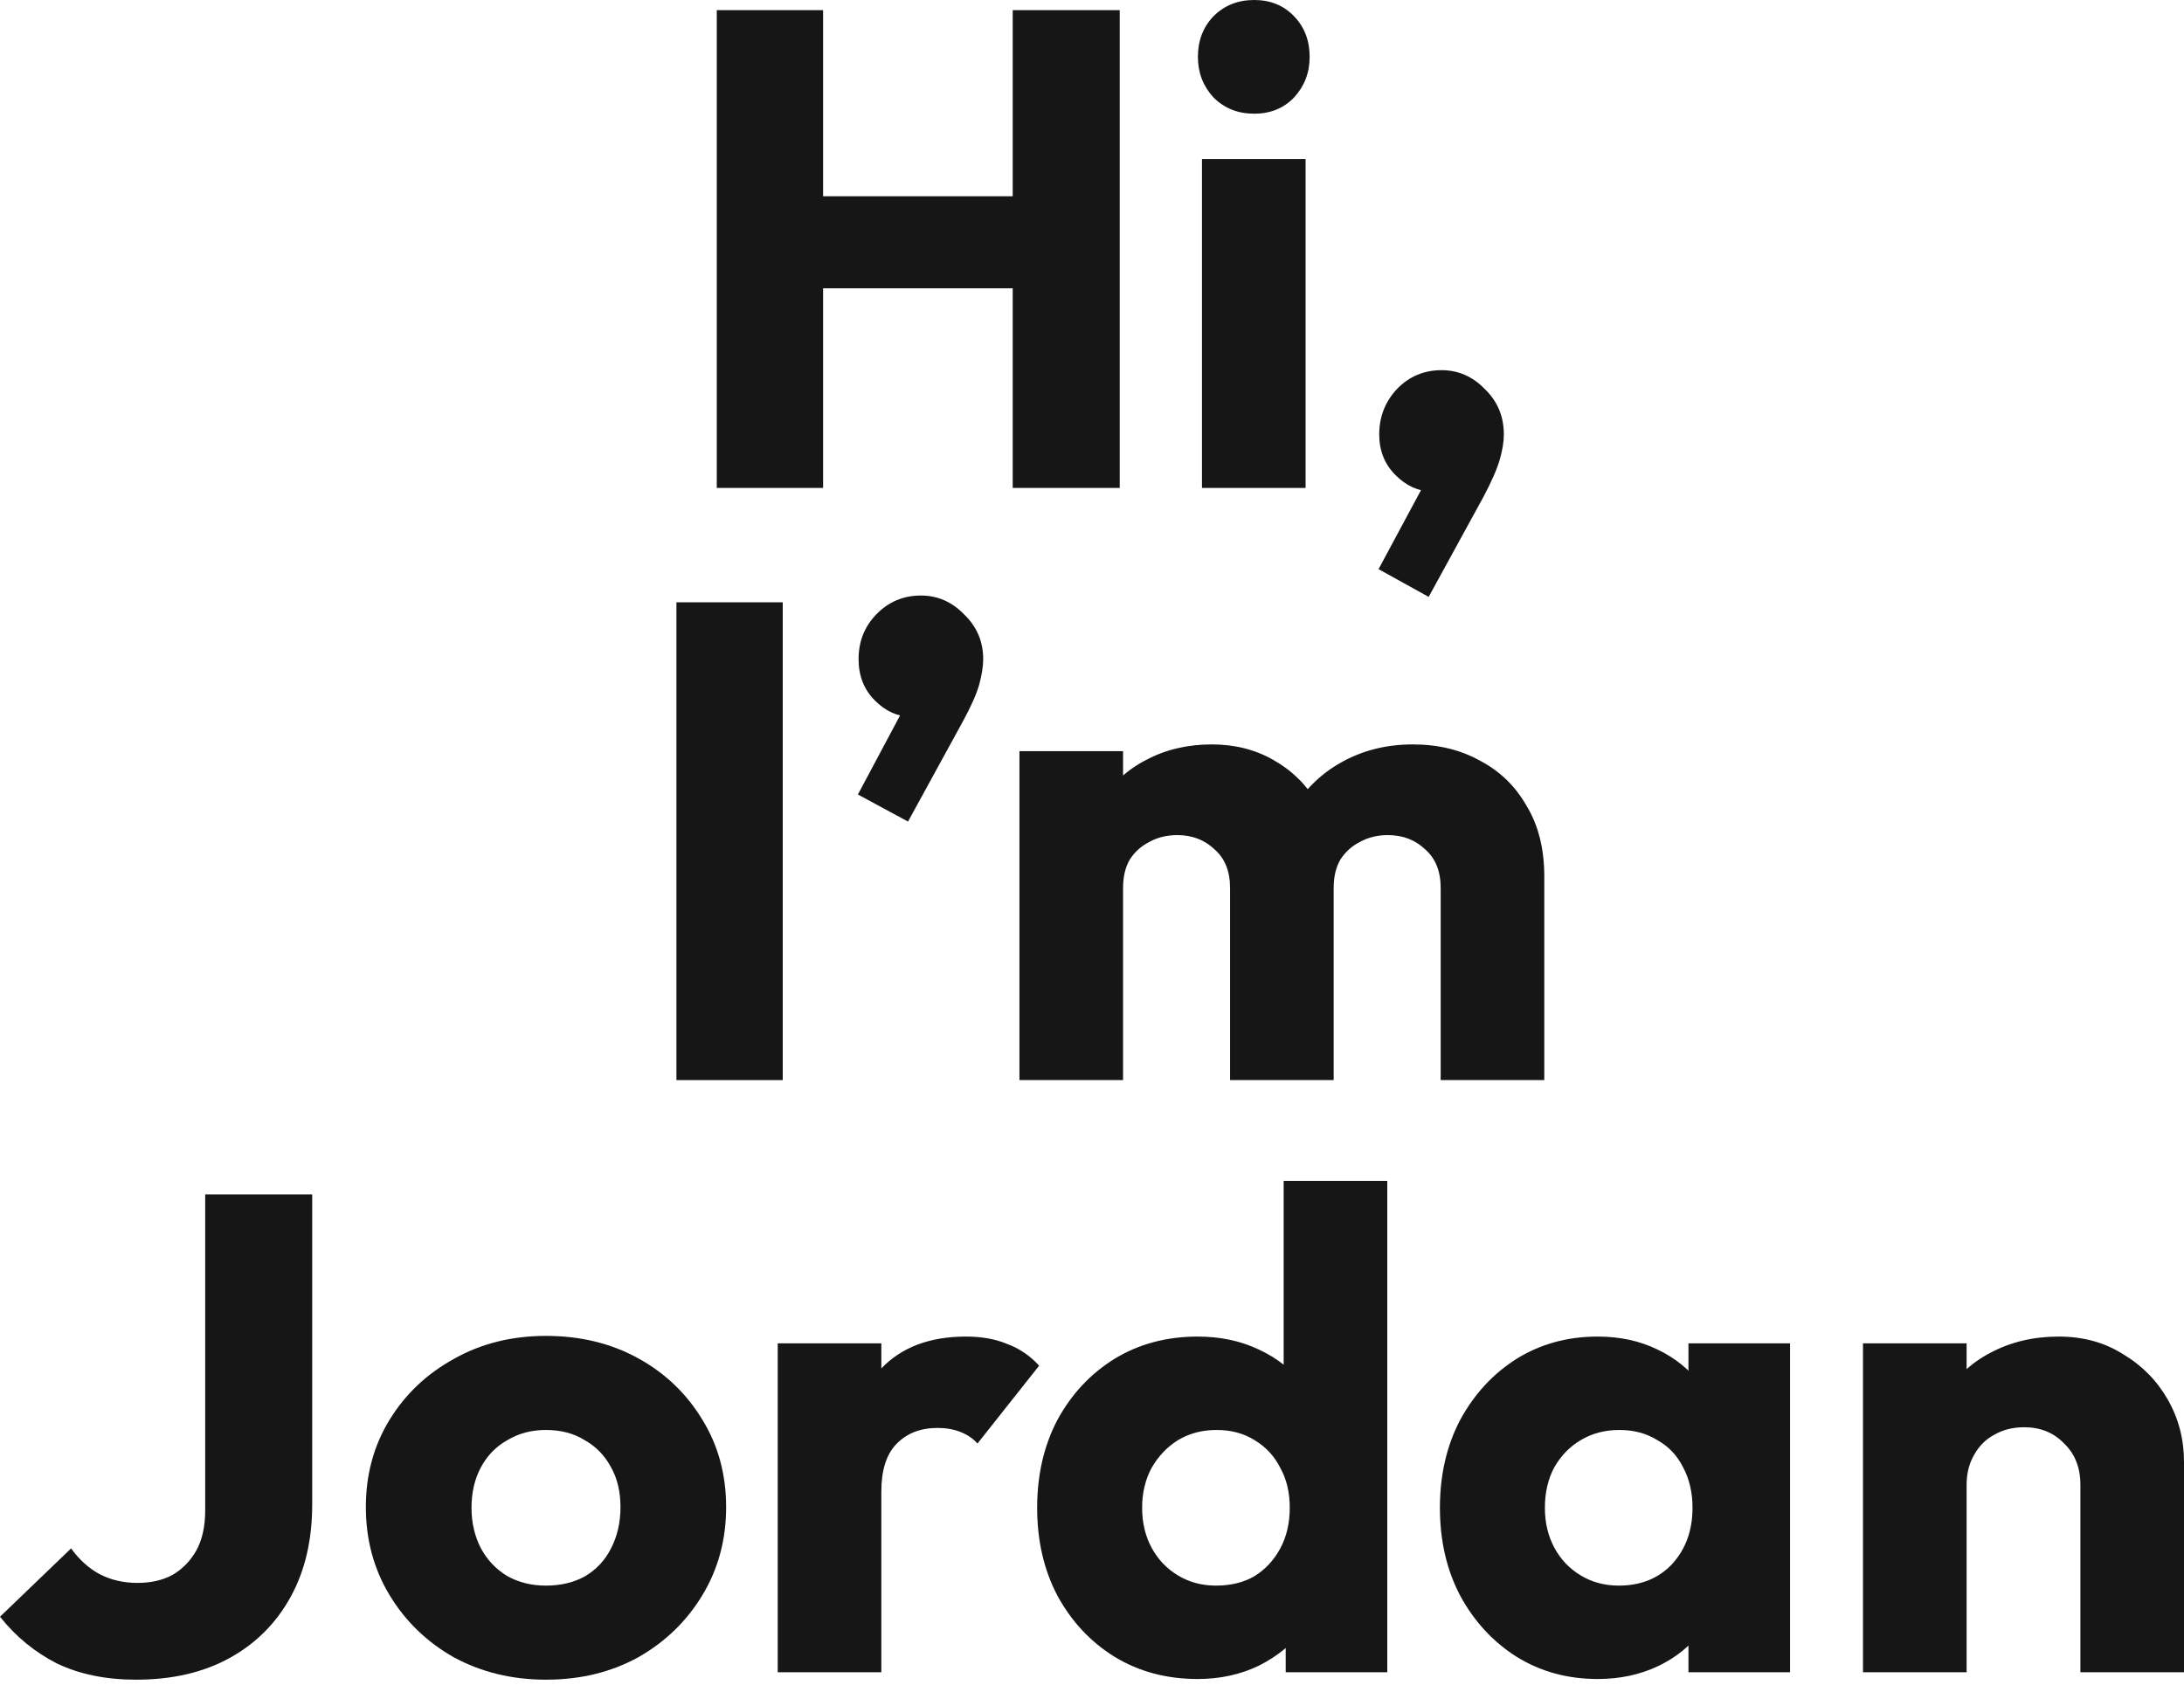 <svg width="219" height="169" viewBox="0 0 219 169" fill="none" xmlns="http://www.w3.org/2000/svg">
<path shape-rendering="geometricPrecision" d="M71.874 48.932V1.018H82.535V48.932H71.874ZM101.55 48.932V1.018H112.279V48.932H101.55ZM78.257 28.912V19.682H105.081V28.912H78.257Z" fill="#161616"/>
<path shape-rendering="geometricPrecision" d="M120.528 48.932V15.949H130.918V48.932H120.528ZM125.757 11.402C124.127 11.402 122.769 10.859 121.682 9.773C120.641 8.642 120.12 7.284 120.12 5.701C120.12 4.072 120.641 2.715 121.682 1.629C122.769 0.543 124.127 0 125.757 0C127.387 0 128.722 0.543 129.763 1.629C130.805 2.715 131.325 4.072 131.325 5.701C131.325 7.284 130.805 8.642 129.763 9.773C128.722 10.859 127.387 11.402 125.757 11.402Z" fill="#161616"/>
<path shape-rendering="geometricPrecision" d="M138.234 57.077L143.192 47.847L146.248 46.964C145.931 47.643 145.546 48.209 145.093 48.661C144.641 49.068 144.12 49.272 143.531 49.272C142.218 49.272 141.019 48.729 139.932 47.643C138.846 46.557 138.302 45.2 138.302 43.571C138.302 41.806 138.891 40.291 140.068 39.024C141.29 37.757 142.784 37.123 144.55 37.123C146.225 37.123 147.674 37.757 148.896 39.024C150.164 40.245 150.798 41.761 150.798 43.571C150.798 44.295 150.662 45.132 150.39 46.082C150.118 47.032 149.575 48.276 148.76 49.815L143.26 59.859L138.234 57.077Z" fill="#161616"/>
<path shape-rendering="geometricPrecision" d="M67.829 108.316V60.402H78.49V108.316H67.829Z" fill="#161616"/>
<path shape-rendering="geometricPrecision" d="M86.026 79.676L90.983 70.379L94.039 69.564C93.722 70.198 93.337 70.74 92.885 71.193C92.432 71.645 91.911 71.872 91.323 71.872C90.01 71.872 88.81 71.329 87.724 70.243C86.637 69.157 86.094 67.777 86.094 66.103C86.094 64.338 86.682 62.845 87.859 61.624C89.082 60.357 90.576 59.723 92.341 59.723C94.016 59.723 95.465 60.357 96.687 61.624C97.955 62.845 98.589 64.338 98.589 66.103C98.589 66.827 98.453 67.686 98.181 68.682C97.91 69.632 97.366 70.854 96.552 72.347L91.051 82.391L86.026 79.676Z" fill="#161616"/>
<path shape-rendering="geometricPrecision" d="M102.225 108.316V75.333H112.615V108.316H102.225ZM123.344 108.316V89.042C123.344 87.368 122.823 86.079 121.782 85.174C120.786 84.224 119.541 83.748 118.047 83.748C117.006 83.748 116.078 83.975 115.263 84.427C114.448 84.834 113.792 85.422 113.294 86.192C112.841 86.961 112.615 87.911 112.615 89.042L108.608 87.278C108.608 84.653 109.174 82.414 110.306 80.559C111.437 78.658 112.977 77.21 114.923 76.215C116.87 75.174 119.066 74.654 121.51 74.654C123.819 74.654 125.879 75.174 127.69 76.215C129.546 77.256 131.018 78.704 132.104 80.559C133.191 82.414 133.734 84.631 133.734 87.21V108.316H123.344ZM144.463 108.316V89.042C144.463 87.368 143.943 86.079 142.902 85.174C141.906 84.224 140.661 83.748 139.167 83.748C138.125 83.748 137.197 83.975 136.382 84.427C135.568 84.834 134.911 85.422 134.413 86.192C133.96 86.961 133.734 87.911 133.734 89.042L127.758 88.228C127.849 85.422 128.505 83.025 129.727 81.034C130.995 78.998 132.647 77.437 134.685 76.351C136.767 75.22 139.099 74.654 141.679 74.654C144.215 74.654 146.455 75.197 148.402 76.283C150.394 77.324 151.956 78.839 153.088 80.83C154.265 82.776 154.853 85.128 154.853 87.888V108.316H144.463Z" fill="#161616"/>
<path shape-rendering="geometricPrecision" d="M13.65 168.447C10.616 168.447 7.968 167.904 5.704 166.818C3.486 165.687 1.585 164.126 0 162.135L7.13 155.281C7.945 156.412 8.896 157.272 9.983 157.86C11.114 158.448 12.382 158.742 13.785 158.742C15.144 158.742 16.321 158.471 17.317 157.928C18.313 157.339 19.105 156.525 19.693 155.484C20.282 154.398 20.576 153.064 20.576 151.48V119.786H31.306V150.869C31.306 154.444 30.581 157.543 29.133 160.167C27.684 162.791 25.647 164.827 23.021 166.275C20.395 167.723 17.271 168.447 13.65 168.447Z" fill="#161616"/>
<path shape-rendering="geometricPrecision" d="M54.749 168.447C51.354 168.447 48.276 167.701 45.514 166.207C42.798 164.669 40.647 162.588 39.063 159.964C37.478 157.339 36.686 154.398 36.686 151.141C36.686 147.883 37.478 144.965 39.063 142.386C40.647 139.807 42.798 137.771 45.514 136.278C48.23 134.74 51.309 133.97 54.749 133.97C58.19 133.97 61.269 134.717 63.985 136.21C66.701 137.703 68.852 139.762 70.436 142.386C72.021 144.965 72.813 147.883 72.813 151.141C72.813 154.398 72.021 157.339 70.436 159.964C68.852 162.588 66.701 164.669 63.985 166.207C61.269 167.701 58.19 168.447 54.749 168.447ZM54.749 159.013C56.243 159.013 57.556 158.697 58.688 158.063C59.82 157.385 60.68 156.457 61.269 155.281C61.903 154.059 62.219 152.679 62.219 151.141C62.219 149.602 61.903 148.268 61.269 147.137C60.635 145.96 59.752 145.055 58.62 144.422C57.534 143.743 56.243 143.404 54.749 143.404C53.301 143.404 52.011 143.743 50.879 144.422C49.747 145.055 48.864 145.96 48.23 147.137C47.596 148.313 47.28 149.67 47.28 151.209C47.28 152.702 47.596 154.059 48.23 155.281C48.864 156.457 49.747 157.385 50.879 158.063C52.011 158.697 53.301 159.013 54.749 159.013Z" fill="#161616"/>
<path shape-rendering="geometricPrecision" d="M77.986 167.7V134.717H88.376V167.7H77.986ZM88.376 149.58L84.03 146.187C84.89 142.341 86.338 139.355 88.376 137.228C90.413 135.102 93.243 134.038 96.864 134.038C98.449 134.038 99.83 134.287 101.007 134.785C102.229 135.237 103.293 135.961 104.198 136.957L98.019 144.761C97.566 144.264 97 143.879 96.321 143.608C95.642 143.336 94.872 143.2 94.012 143.2C92.292 143.2 90.911 143.743 89.87 144.829C88.874 145.87 88.376 147.453 88.376 149.58Z" fill="#161616"/>
<path shape-rendering="geometricPrecision" d="M120.095 168.379C116.971 168.379 114.187 167.633 111.742 166.14C109.343 164.646 107.441 162.61 106.038 160.031C104.68 157.452 104 154.512 104 151.209C104 147.906 104.68 144.965 106.038 142.386C107.441 139.807 109.343 137.771 111.742 136.278C114.187 134.785 116.971 134.038 120.095 134.038C122.358 134.038 124.396 134.468 126.207 135.328C128.063 136.187 129.579 137.386 130.756 138.925C131.979 140.418 132.658 142.137 132.794 144.083V157.995C132.658 159.941 132.001 161.706 130.824 163.289C129.647 164.827 128.131 166.072 126.274 167.022C124.418 167.927 122.358 168.379 120.095 168.379ZM121.928 159.013C123.422 159.013 124.713 158.697 125.799 158.063C126.886 157.385 127.746 156.457 128.38 155.281C129.013 154.104 129.33 152.747 129.33 151.209C129.33 149.67 129.013 148.336 128.38 147.205C127.791 146.028 126.931 145.101 125.799 144.422C124.713 143.743 123.445 143.404 121.996 143.404C120.547 143.404 119.257 143.743 118.125 144.422C117.039 145.101 116.156 146.028 115.477 147.205C114.843 148.381 114.526 149.716 114.526 151.209C114.526 152.702 114.843 154.036 115.477 155.213C116.111 156.389 116.994 157.317 118.125 157.995C119.257 158.674 120.525 159.013 121.928 159.013ZM139.109 167.7H128.923V158.81L130.485 150.801L128.719 142.793V118.429H139.109V167.7Z" fill="#161616"/>
<path shape-rendering="geometricPrecision" d="M160.21 168.379C157.177 168.379 154.46 167.633 152.061 166.14C149.707 164.646 147.828 162.61 146.425 160.031C145.066 157.452 144.387 154.512 144.387 151.209C144.387 147.906 145.066 144.965 146.425 142.386C147.828 139.807 149.707 137.771 152.061 136.278C154.46 134.785 157.177 134.038 160.21 134.038C162.428 134.038 164.42 134.468 166.186 135.328C167.997 136.187 169.468 137.386 170.6 138.925C171.732 140.418 172.366 142.137 172.501 144.083V158.335C172.366 160.28 171.732 162.022 170.6 163.561C169.513 165.054 168.065 166.23 166.254 167.09C164.443 167.949 162.428 168.379 160.21 168.379ZM162.315 159.013C164.533 159.013 166.322 158.29 167.68 156.842C169.038 155.349 169.717 153.471 169.717 151.209C169.717 149.67 169.4 148.313 168.766 147.137C168.178 145.96 167.318 145.055 166.186 144.422C165.099 143.743 163.832 143.404 162.383 143.404C160.934 143.404 159.644 143.743 158.512 144.422C157.426 145.055 156.543 145.96 155.864 147.137C155.23 148.313 154.913 149.67 154.913 151.209C154.913 152.702 155.23 154.036 155.864 155.213C156.498 156.389 157.38 157.317 158.512 157.995C159.644 158.674 160.912 159.013 162.315 159.013ZM169.31 167.7V158.81L170.872 150.801L169.31 142.793V134.717H179.496V167.7H169.31Z" fill="#161616"/>
<path shape-rendering="geometricPrecision" d="M208.61 167.7V148.901C208.61 147.182 208.067 145.802 206.98 144.761C205.939 143.675 204.603 143.132 202.974 143.132C201.842 143.132 200.846 143.381 199.986 143.879C199.126 144.331 198.446 145.01 197.948 145.915C197.45 146.775 197.201 147.77 197.201 148.901L193.195 146.933C193.195 144.354 193.761 142.092 194.893 140.146C196.024 138.201 197.586 136.708 199.578 135.667C201.615 134.581 203.902 134.038 206.437 134.038C208.882 134.038 211.032 134.626 212.888 135.803C214.79 136.934 216.284 138.45 217.37 140.35C218.457 142.25 219 144.331 219 146.594V167.7H208.61ZM186.811 167.7V134.717H197.201V167.7H186.811Z" fill="#161616"/>
</svg>
